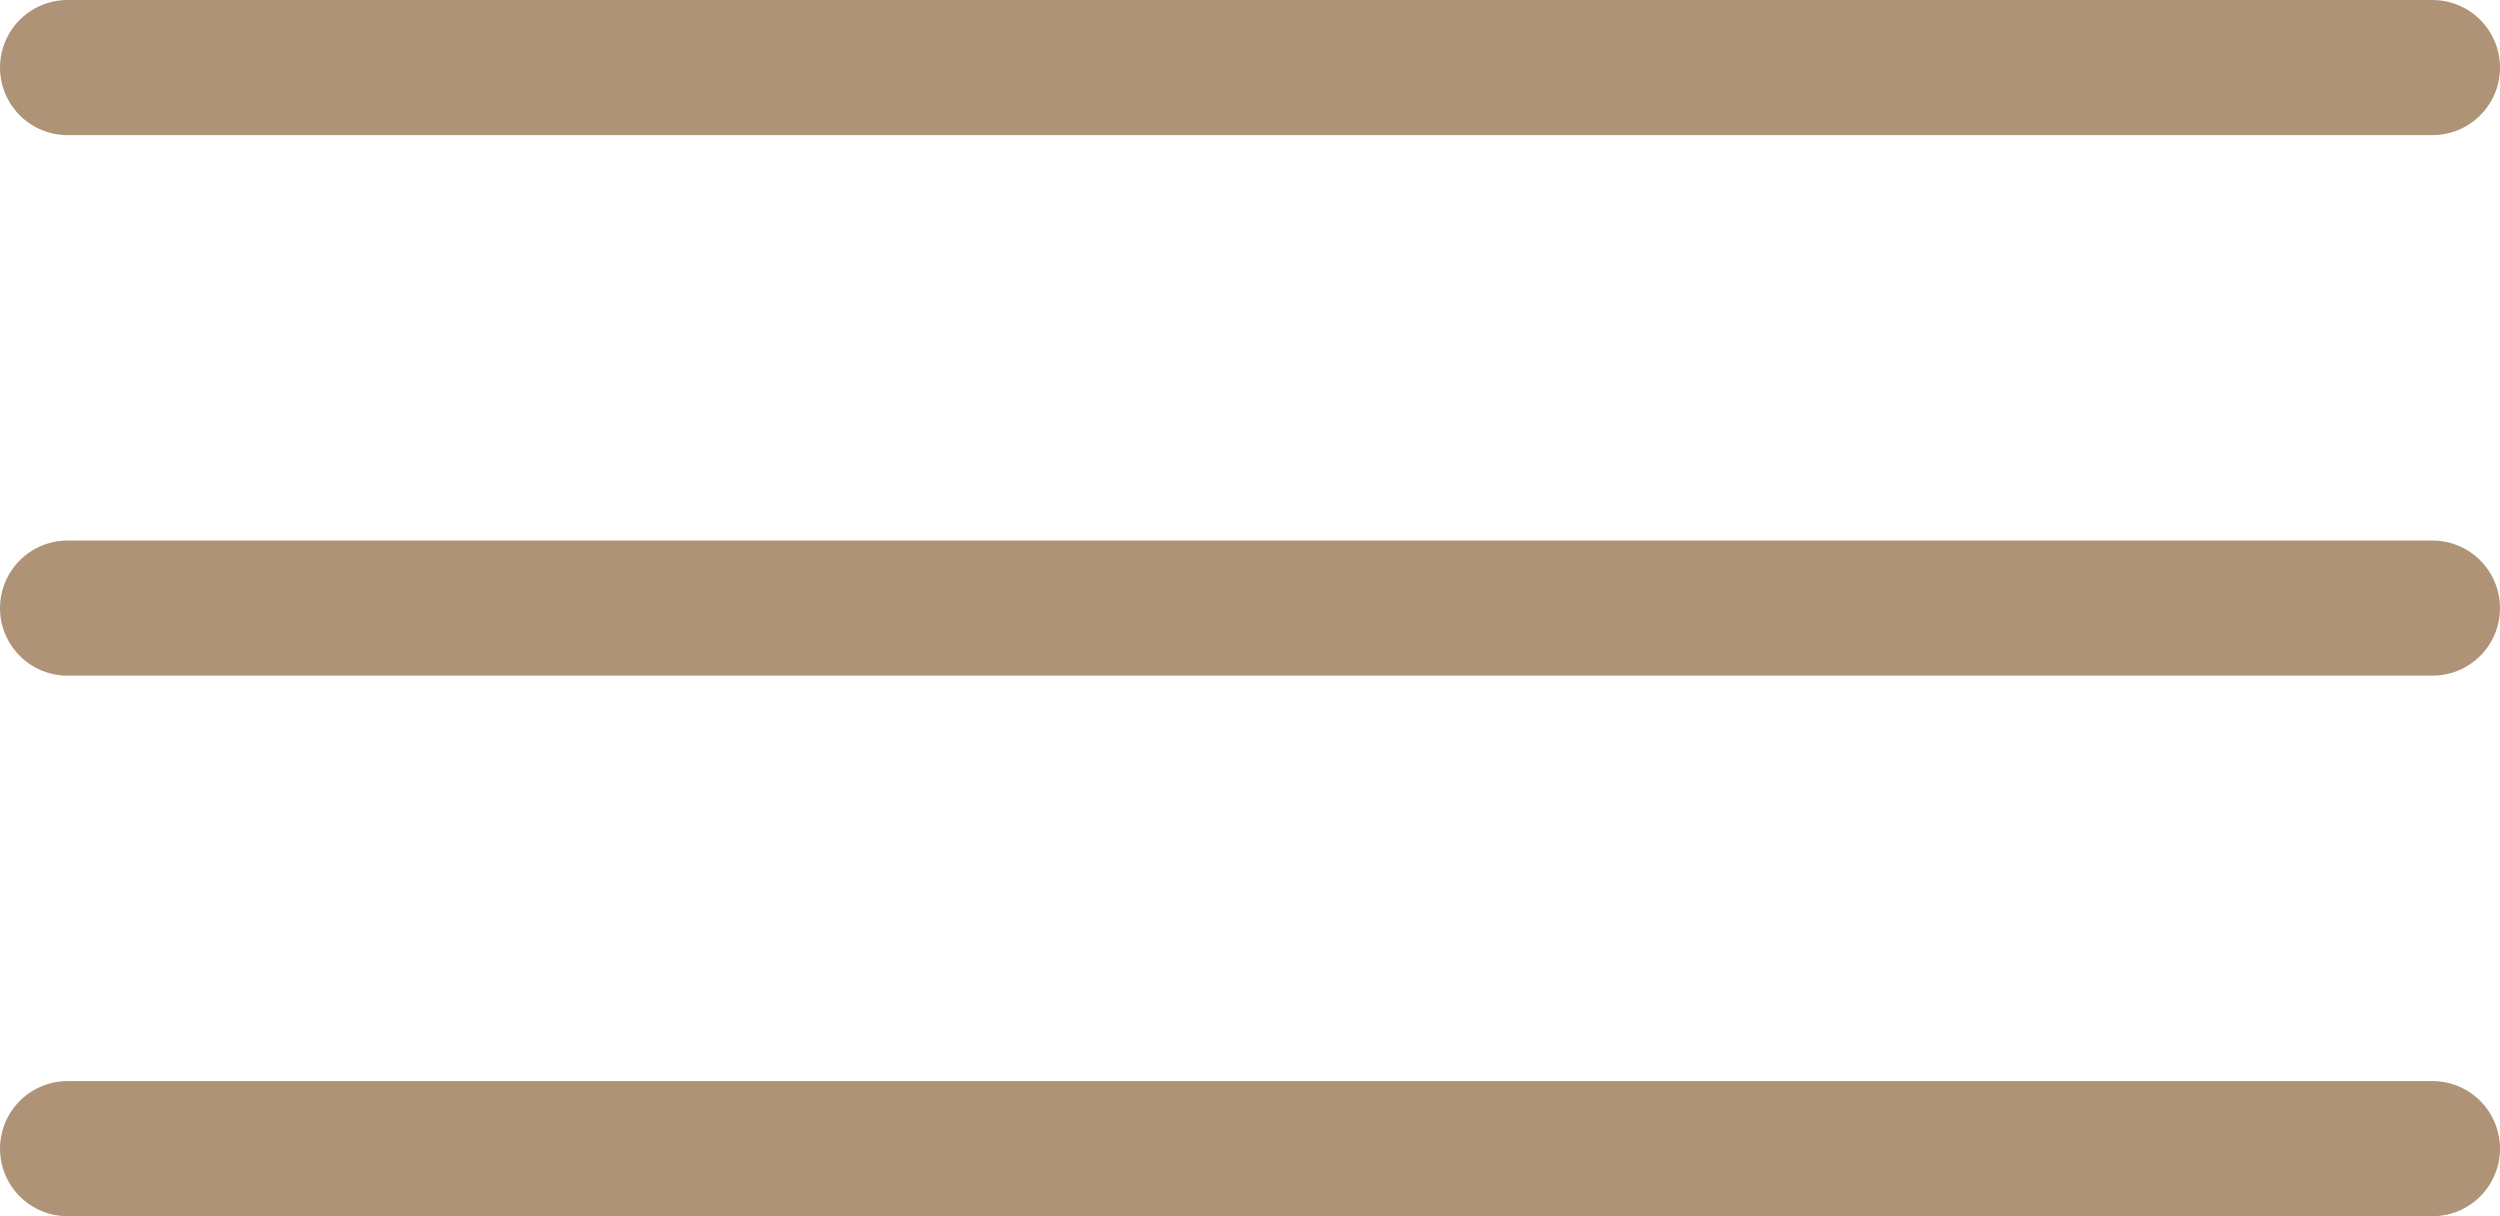 <?xml version="1.0" encoding="UTF-8"?> <svg xmlns="http://www.w3.org/2000/svg" width="37" height="18" viewBox="0 0 37 18" fill="none"> <path d="M1 9H36" stroke="#AF9377" stroke-width="2" stroke-linecap="round"></path> <path d="M1 17H36" stroke="#AF9377" stroke-width="2" stroke-linecap="round"></path> <path d="M1 1H36" stroke="#AF9377" stroke-width="2" stroke-linecap="round"></path> </svg> 